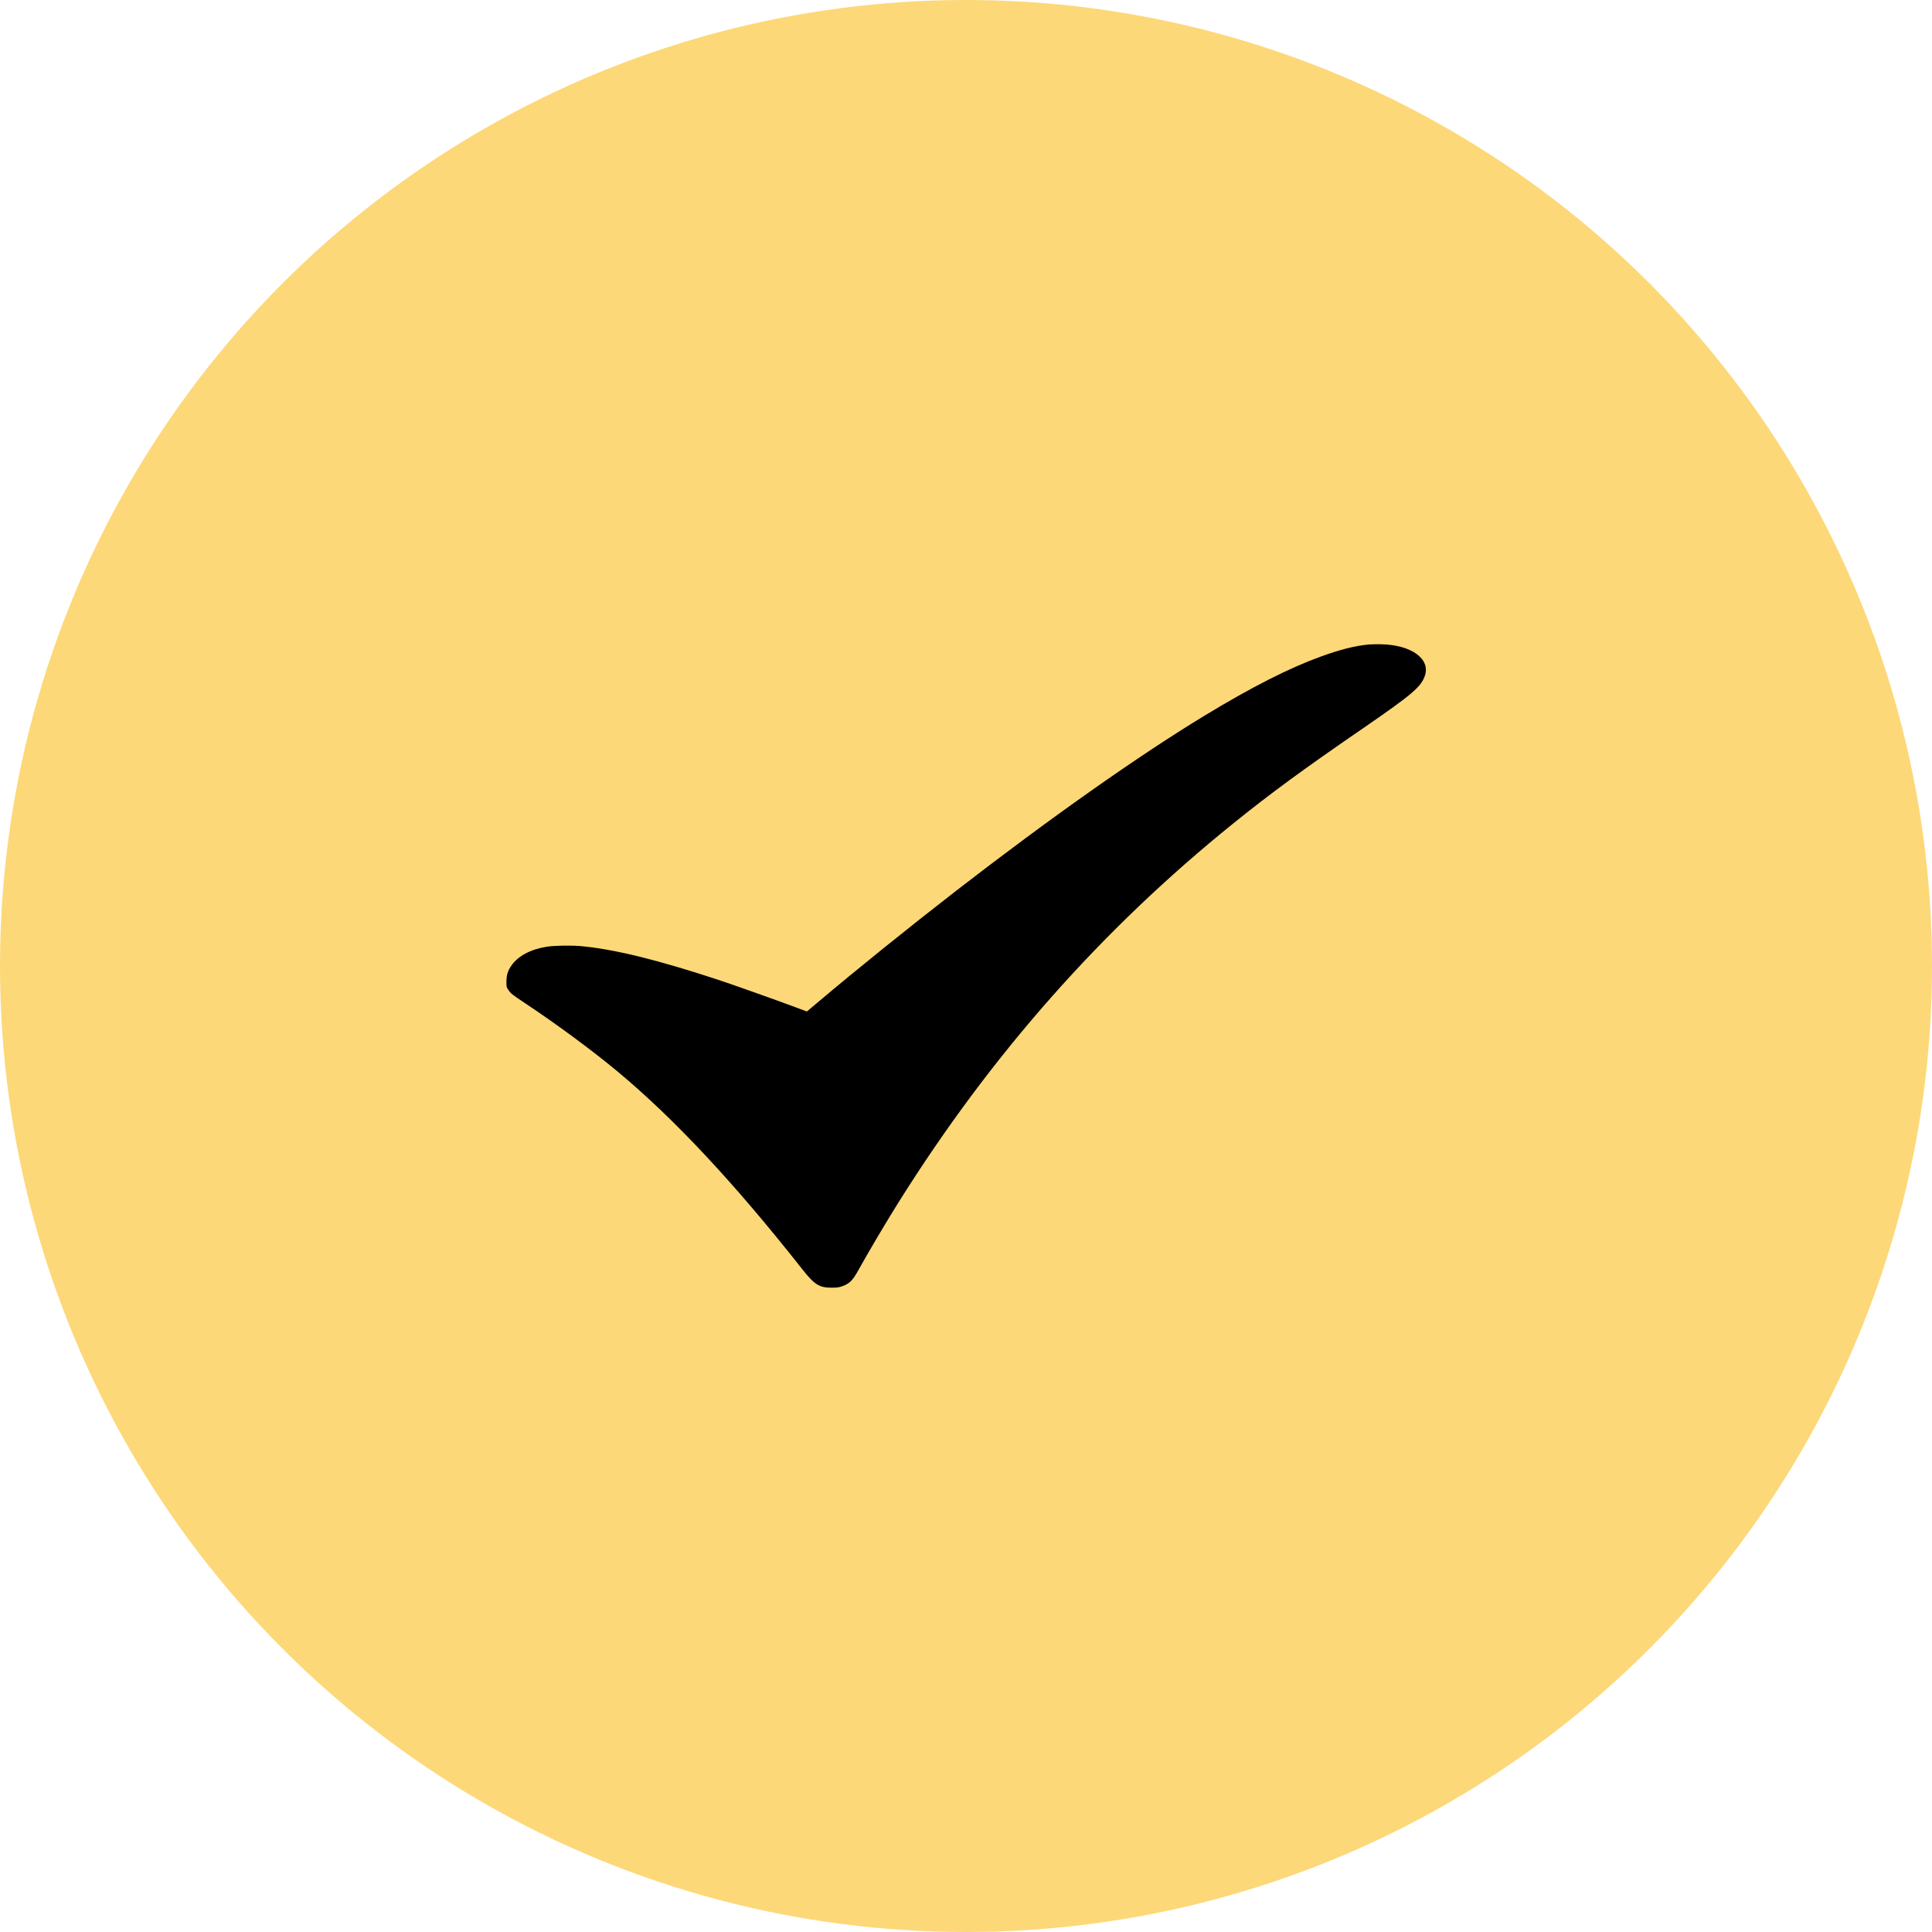 <?xml version="1.0" encoding="UTF-8"?> <svg xmlns="http://www.w3.org/2000/svg" width="42" height="42" viewBox="0 0 42 42" fill="none"> <circle cx="21" cy="21" r="21" fill="#FDD878"></circle> <g clip-path="url(#clip0_32_816)"> <path d="M29.75 14.011C29.45 14.041 29.133 14.121 28.727 14.268C28.03 14.52 27.225 14.928 26.195 15.552C24.749 16.429 22.824 17.787 20.78 19.369C19.747 20.17 18.61 21.086 17.791 21.779C17.655 21.895 17.542 21.989 17.541 21.989C17.539 21.989 17.436 21.951 17.313 21.904C16.914 21.754 15.945 21.41 15.628 21.305C14.302 20.868 13.377 20.64 12.641 20.569C12.431 20.549 12.066 20.554 11.892 20.58C11.542 20.634 11.26 20.782 11.119 20.989C11.038 21.105 11.011 21.193 11.01 21.335C11.008 21.453 11.011 21.462 11.06 21.533C11.105 21.599 11.146 21.63 11.427 21.817C12.111 22.272 12.863 22.827 13.416 23.286C14.653 24.315 15.955 25.707 17.445 27.597C17.708 27.929 17.811 27.993 18.078 27.993C18.181 27.993 18.228 27.988 18.285 27.97C18.461 27.913 18.531 27.846 18.656 27.62C18.867 27.239 19.278 26.543 19.539 26.129C21.547 22.926 23.945 20.212 26.811 17.9C27.624 17.244 28.328 16.727 29.656 15.815C30.695 15.1 30.891 14.934 30.975 14.692C31.102 14.325 30.683 14.02 30.031 14.006C29.933 14.004 29.806 14.006 29.75 14.011Z" fill="black"></path> </g> <defs> <clipPath id="clip0_32_816"> <rect width="20" height="14" fill="white" transform="translate(11 14)"></rect> </clipPath> </defs> </svg> 